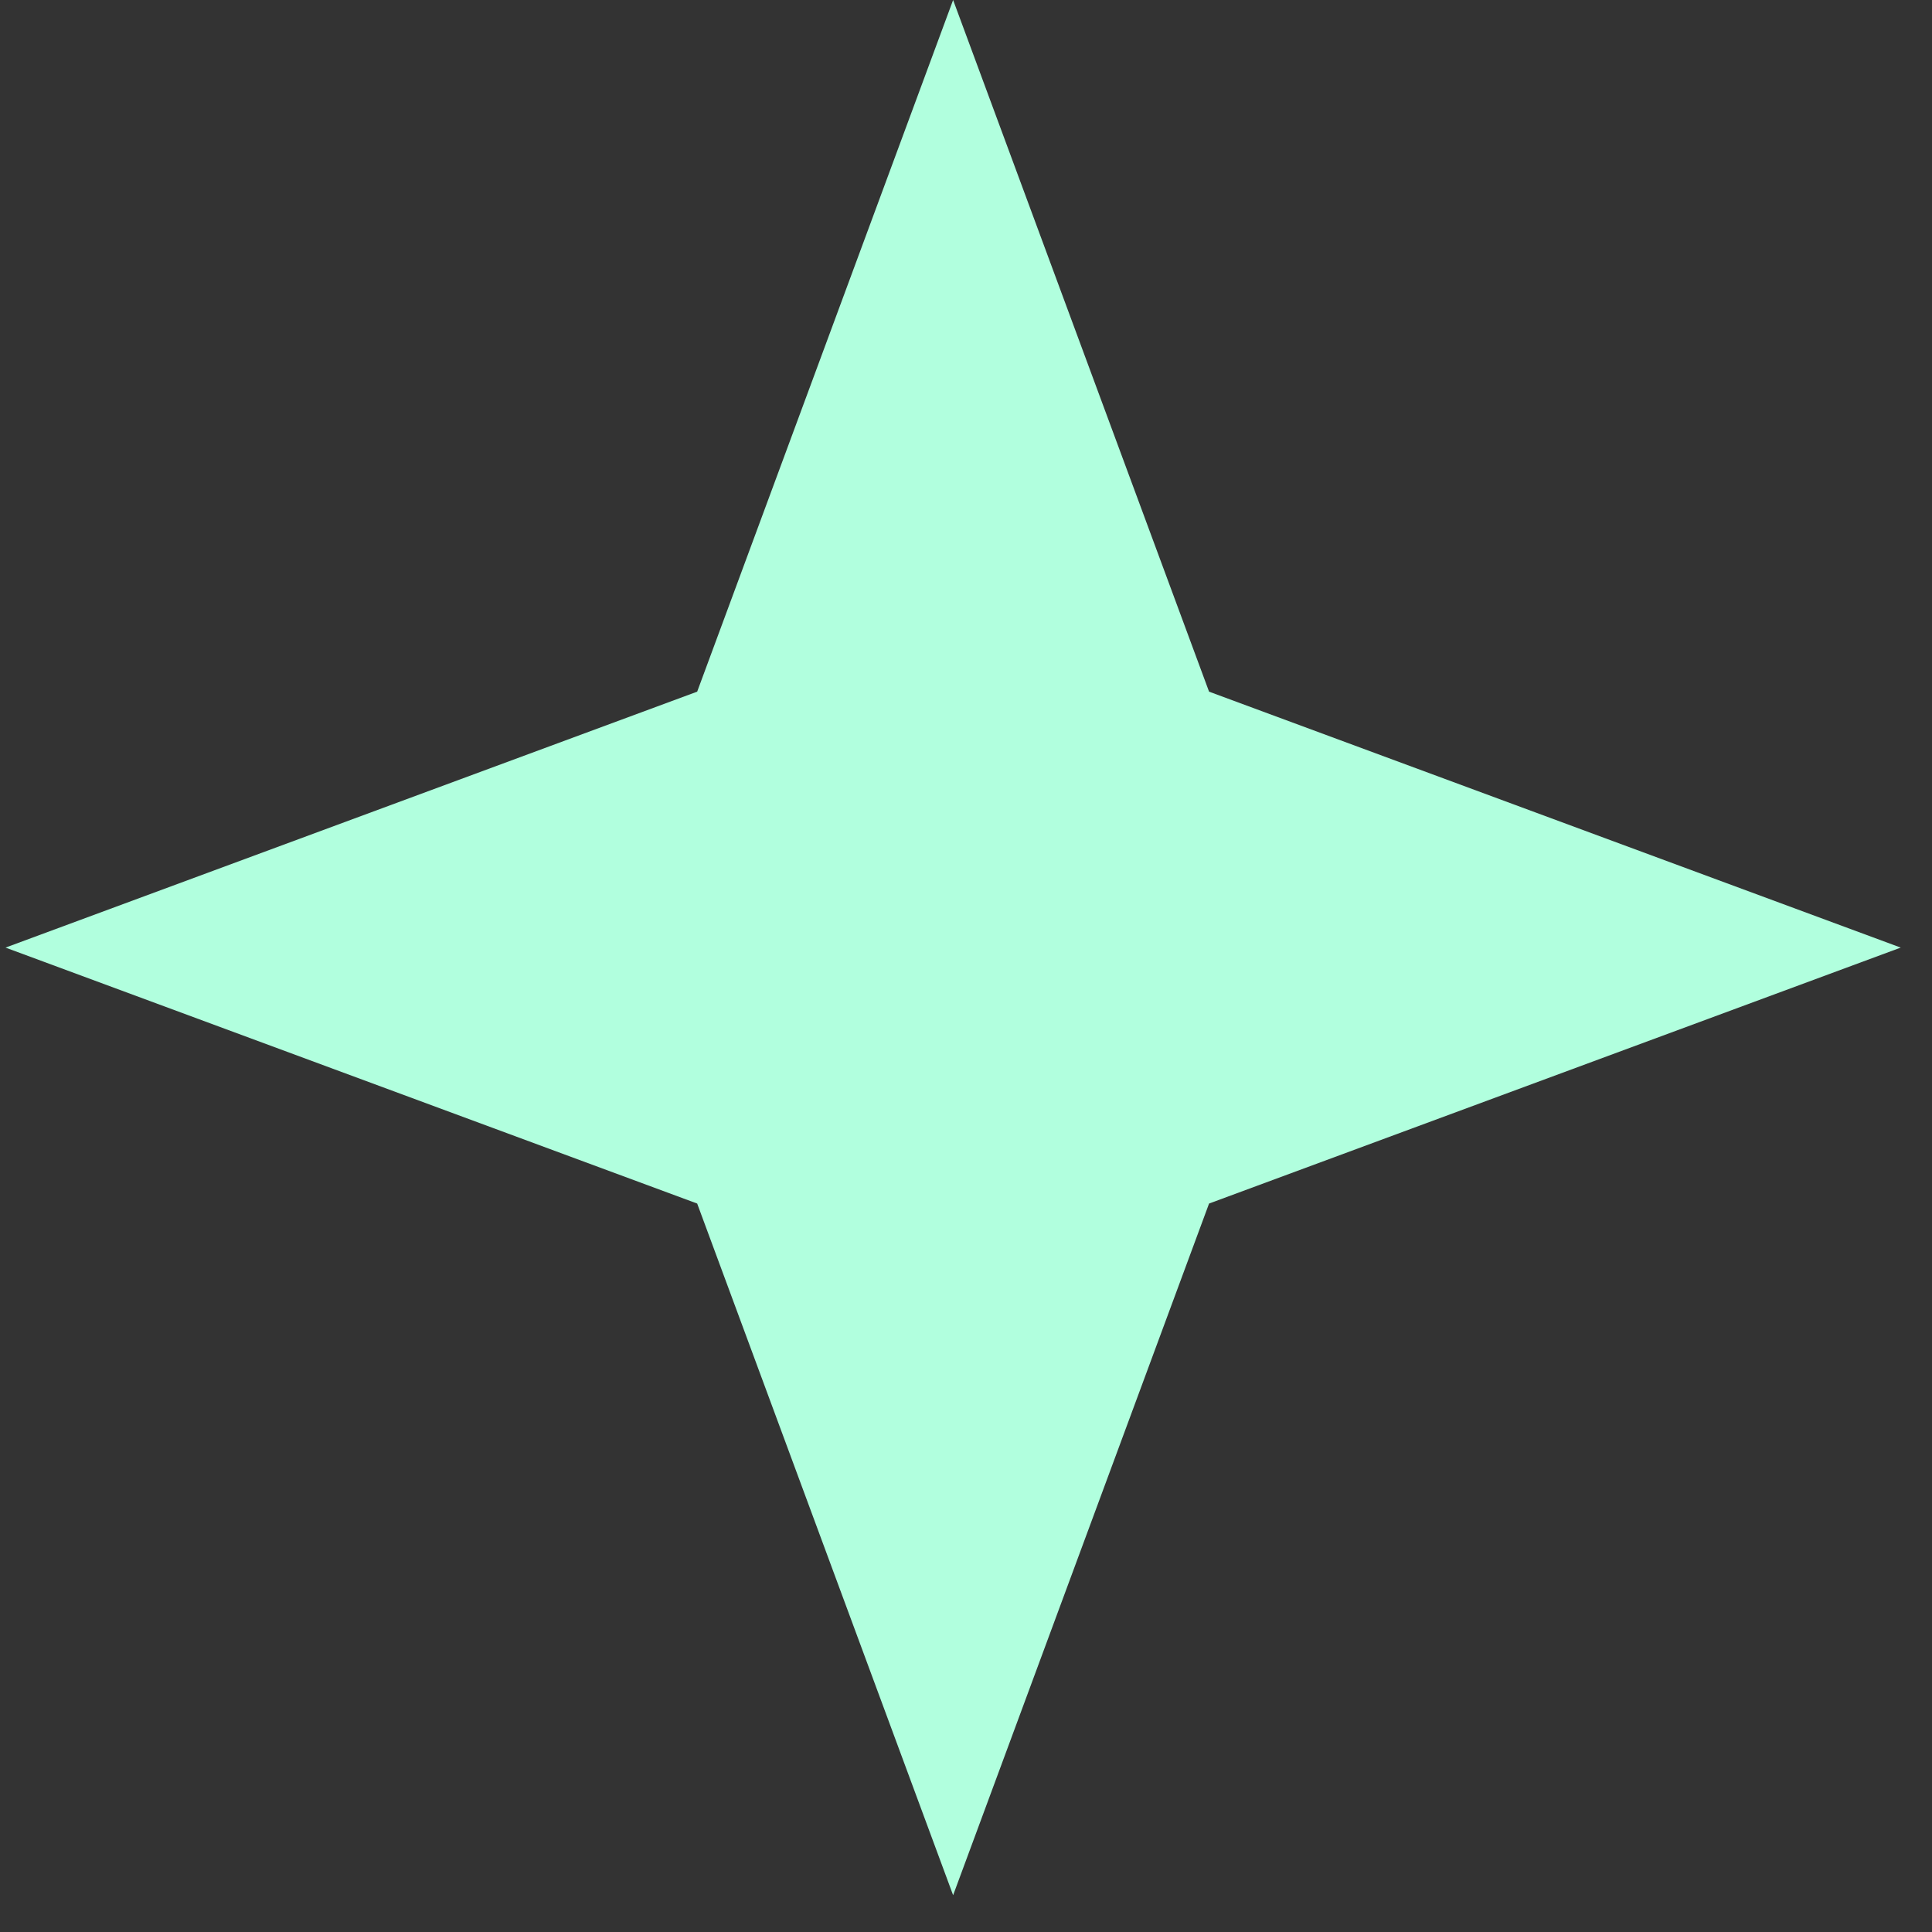 <svg width="42" height="42" viewBox="0 0 42 42" fill="none" xmlns="http://www.w3.org/2000/svg">
<rect x="0" y="0" width="42" height="42" fill="#333333" stroke="none"/>
<path d="M20.72 0L26.284 15.036L41.32 20.6L26.284 26.164L20.72 41.2L15.156 26.164L0.12 20.6L15.156 15.036L20.72 0Z" fill="#B1FFDE"/>
</svg>
